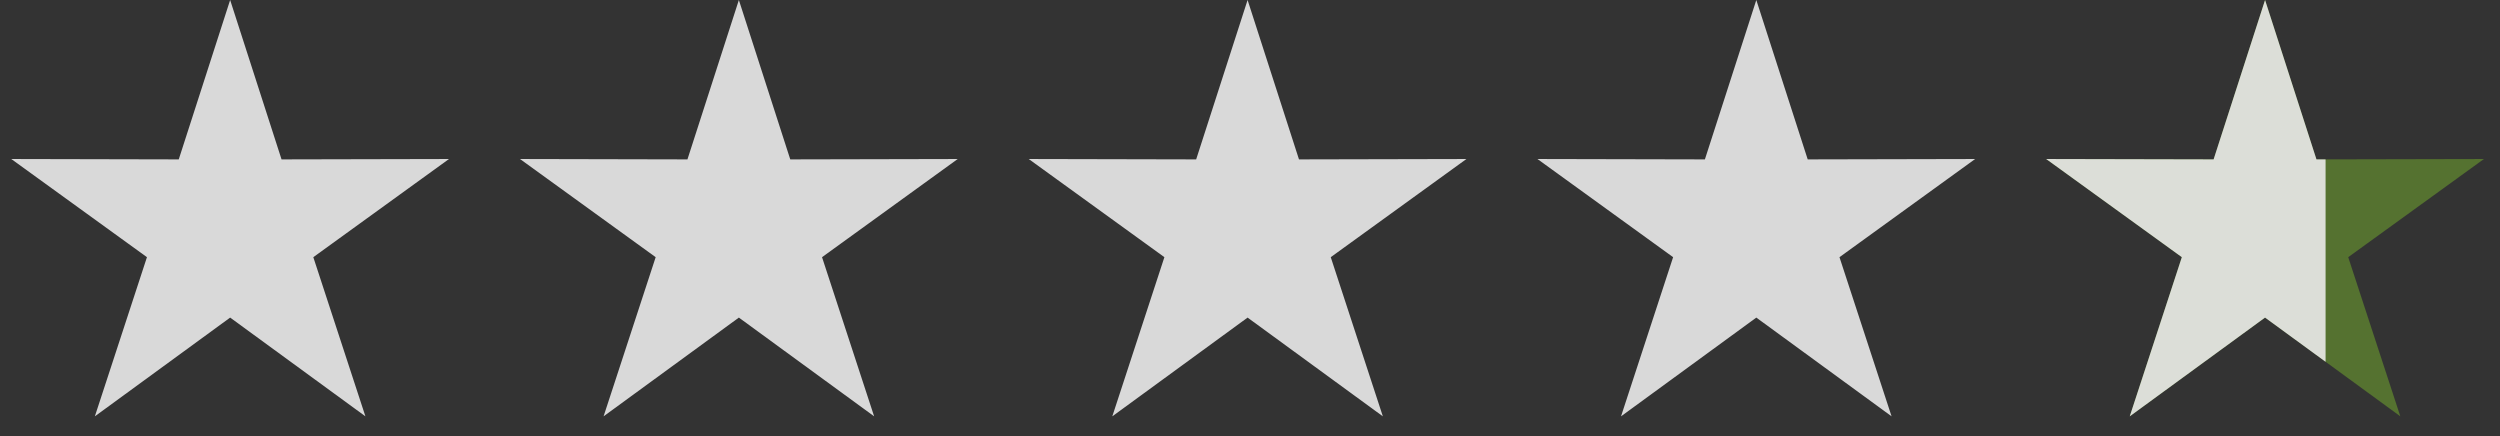 <svg width="86" height="15" fill="none" xmlns="http://www.w3.org/2000/svg"><rect width="100%" height="100%" fill="#333333" stroke="none"/><g opacity=".9" clip-path="url(#clip0)"><path opacity=".9" d="M7.917 10.925l-4.654 3.397 1.792-5.475L.388 5.47l5.761.013L7.917 0l1.768 5.483 5.76-.013-4.667 3.377 1.792 5.475-4.653-3.397zm17.5 0l-4.654 3.397 1.792-5.475-4.667-3.377 5.76.013L25.417 0l1.768 5.483 5.76-.013-4.667 3.377 1.792 5.475-4.653-3.397zm17.5 0l-4.654 3.397 1.792-5.475-4.667-3.377 5.76.013L42.917 0l1.768 5.483 5.76-.013-4.667 3.377 1.792 5.475-4.653-3.397zm17.5 0l-4.654 3.397 1.792-5.475-4.667-3.377 5.76.013L60.417 0l1.768 5.483 5.76-.013-4.667 3.377 1.792 5.475-4.653-3.397z" fill="#fff"/><path opacity=".9" d="M77.917 10.925l-4.654 3.397 1.792-5.475-4.667-3.377 5.76.013L77.918 0l1.768 5.483 5.761-.013-4.668 3.377 1.792 5.475-4.653-3.397z" fill="#5C802F"/><path opacity=".9" d="M80 5.482v6.964l-2.083-1.521-4.654 3.397 1.792-5.475-4.667-3.377 5.76.013L77.918 0l1.768 5.483H80z" fill="#fff"/></g><defs><clipPath id="clip0"><path fill="#fff" d="M0 0h85.833v15H0z"/></clipPath></defs></svg>
